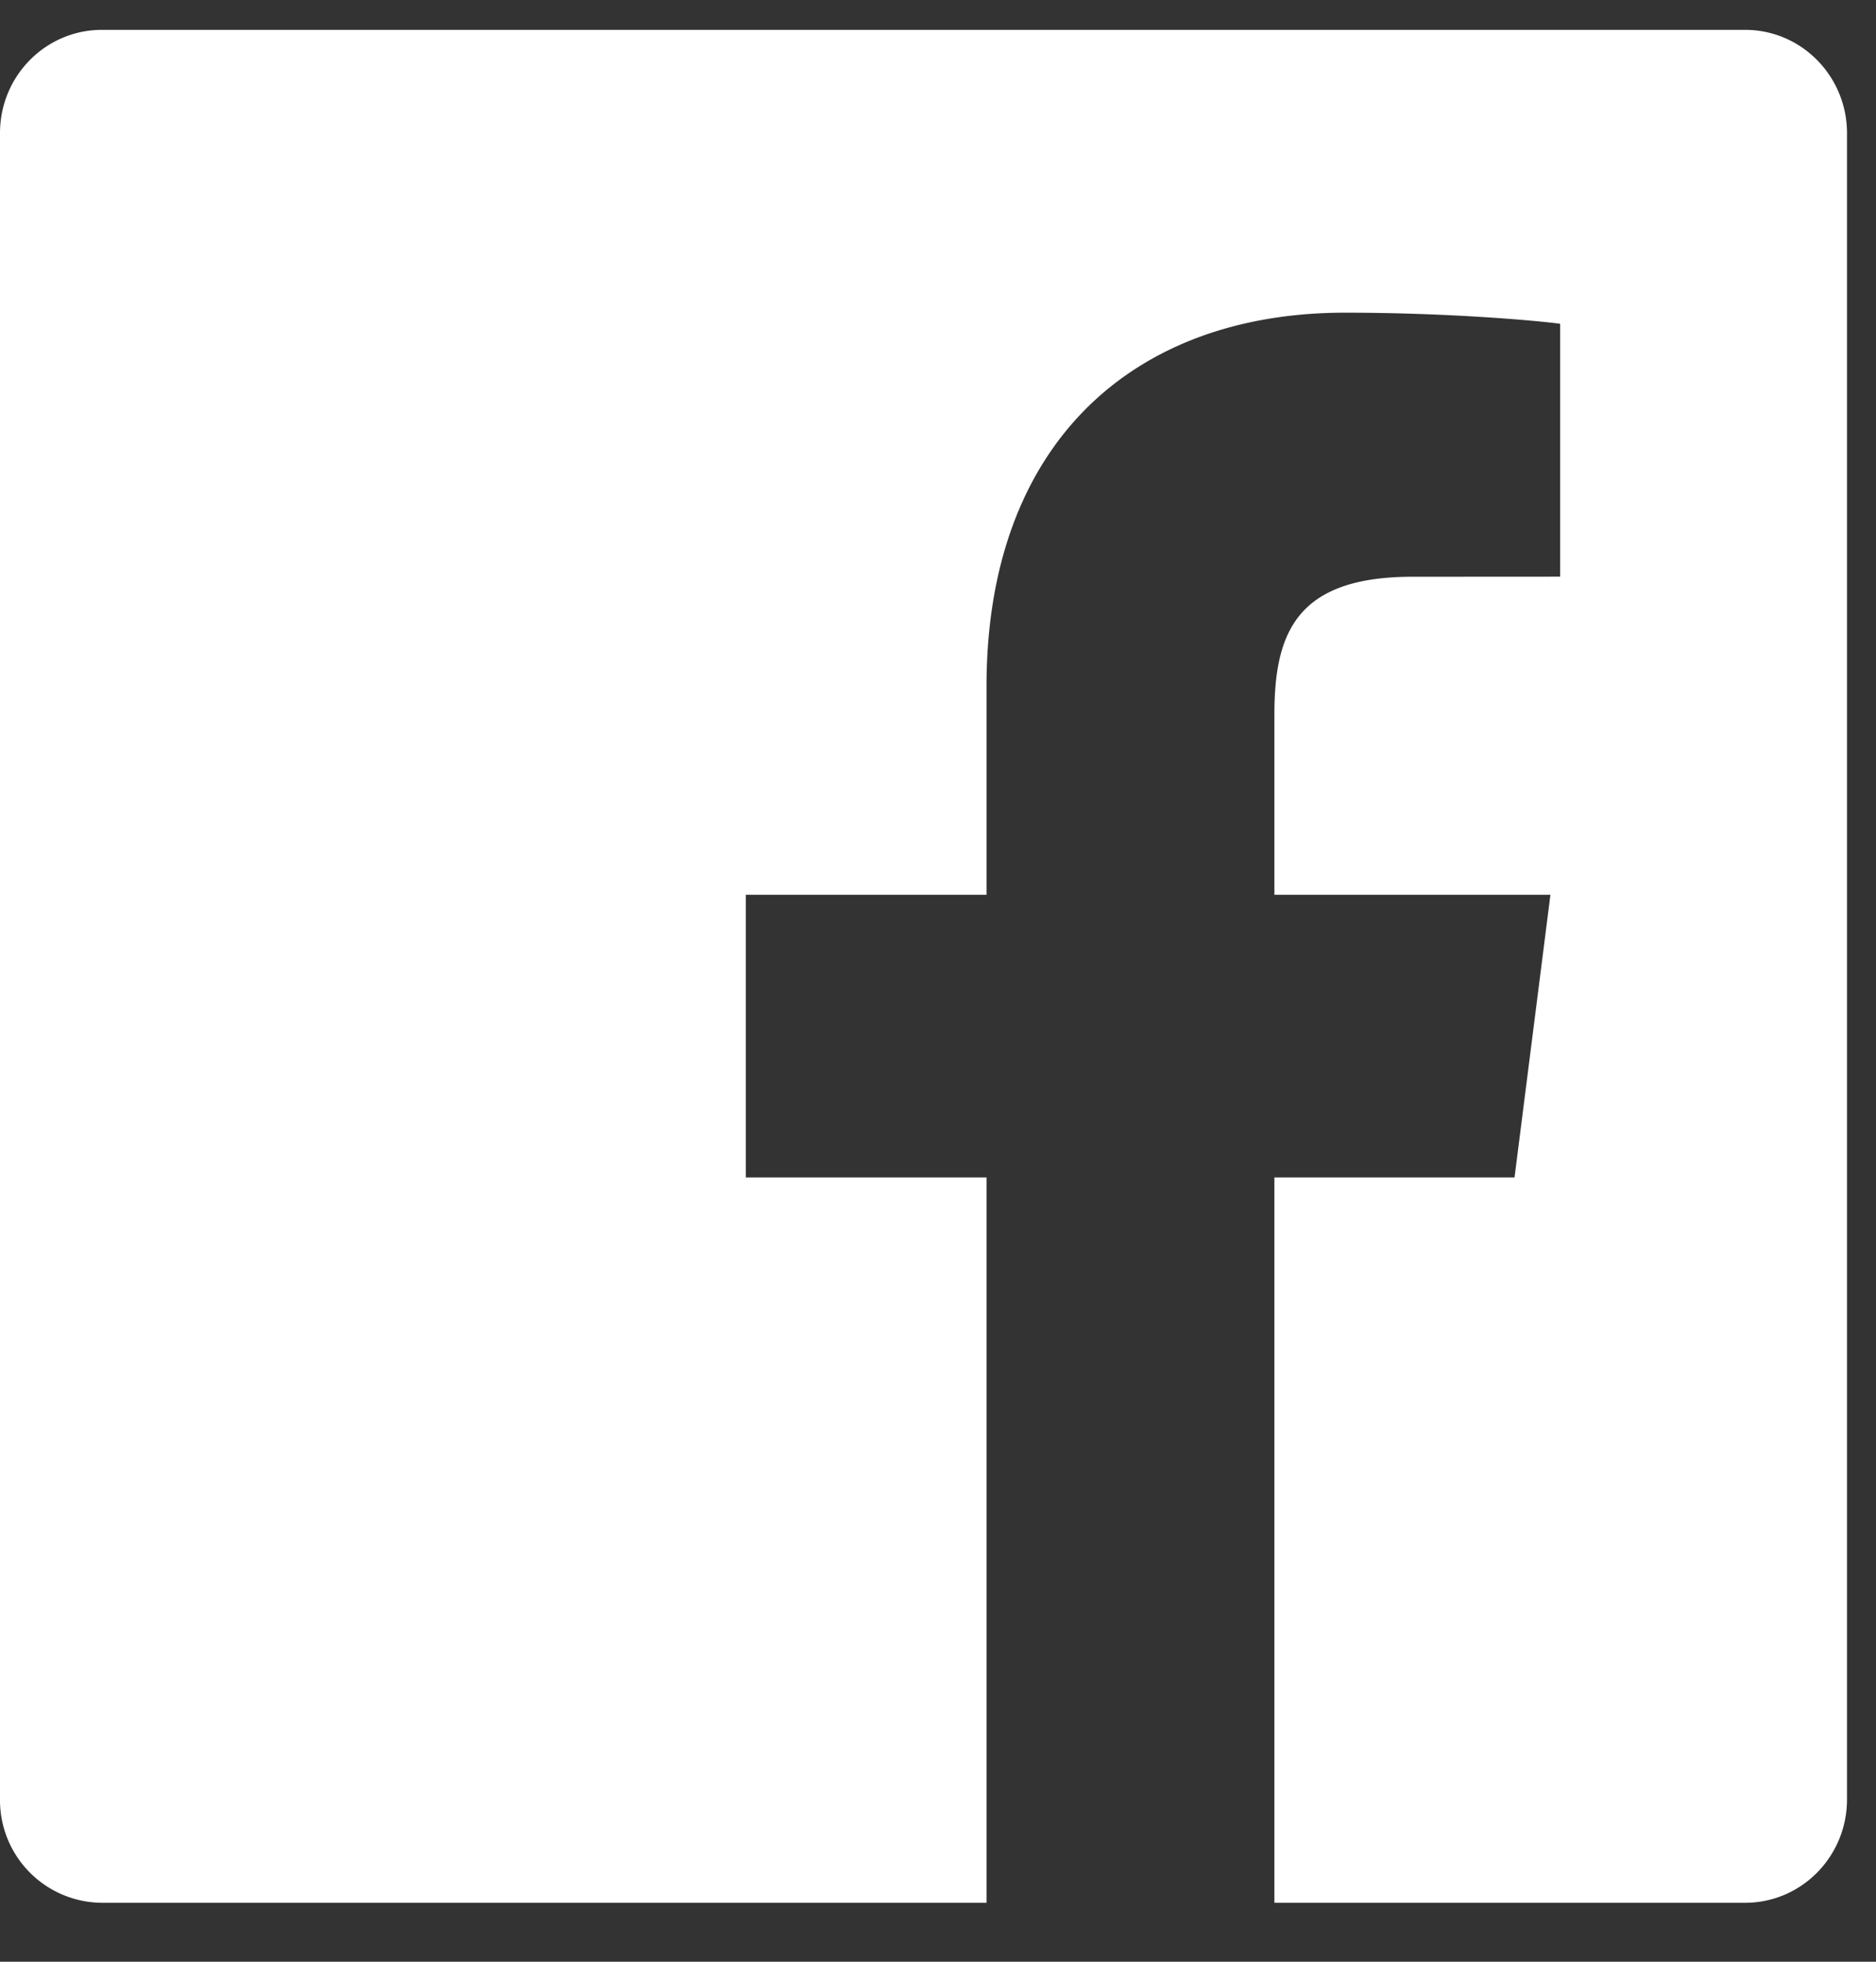<svg width="22" height="23" xmlns="http://www.w3.org/2000/svg"><rect width="100%" height="100%" fill="#333333" stroke="none"/><path d="M21.66 21.097c0 .67-.535 1.212-1.195 1.212h-5.52v-8.504h2.816l.421-3.314h-3.237V8.375c0-.96.263-1.613 1.62-1.613l1.731-.001V3.796c-.299-.04-1.327-.13-2.523-.13-2.495 0-4.204 1.544-4.204 4.38v2.445H8.746v3.314h2.823v8.504H1.196A1.203 1.203 0 0 1 0 21.097V1.561C0 .891.535.35 1.196.35h19.269c.66 0 1.195.543 1.195 1.212v19.536z" fill="#FFF" fill-rule="evenodd"/></svg>